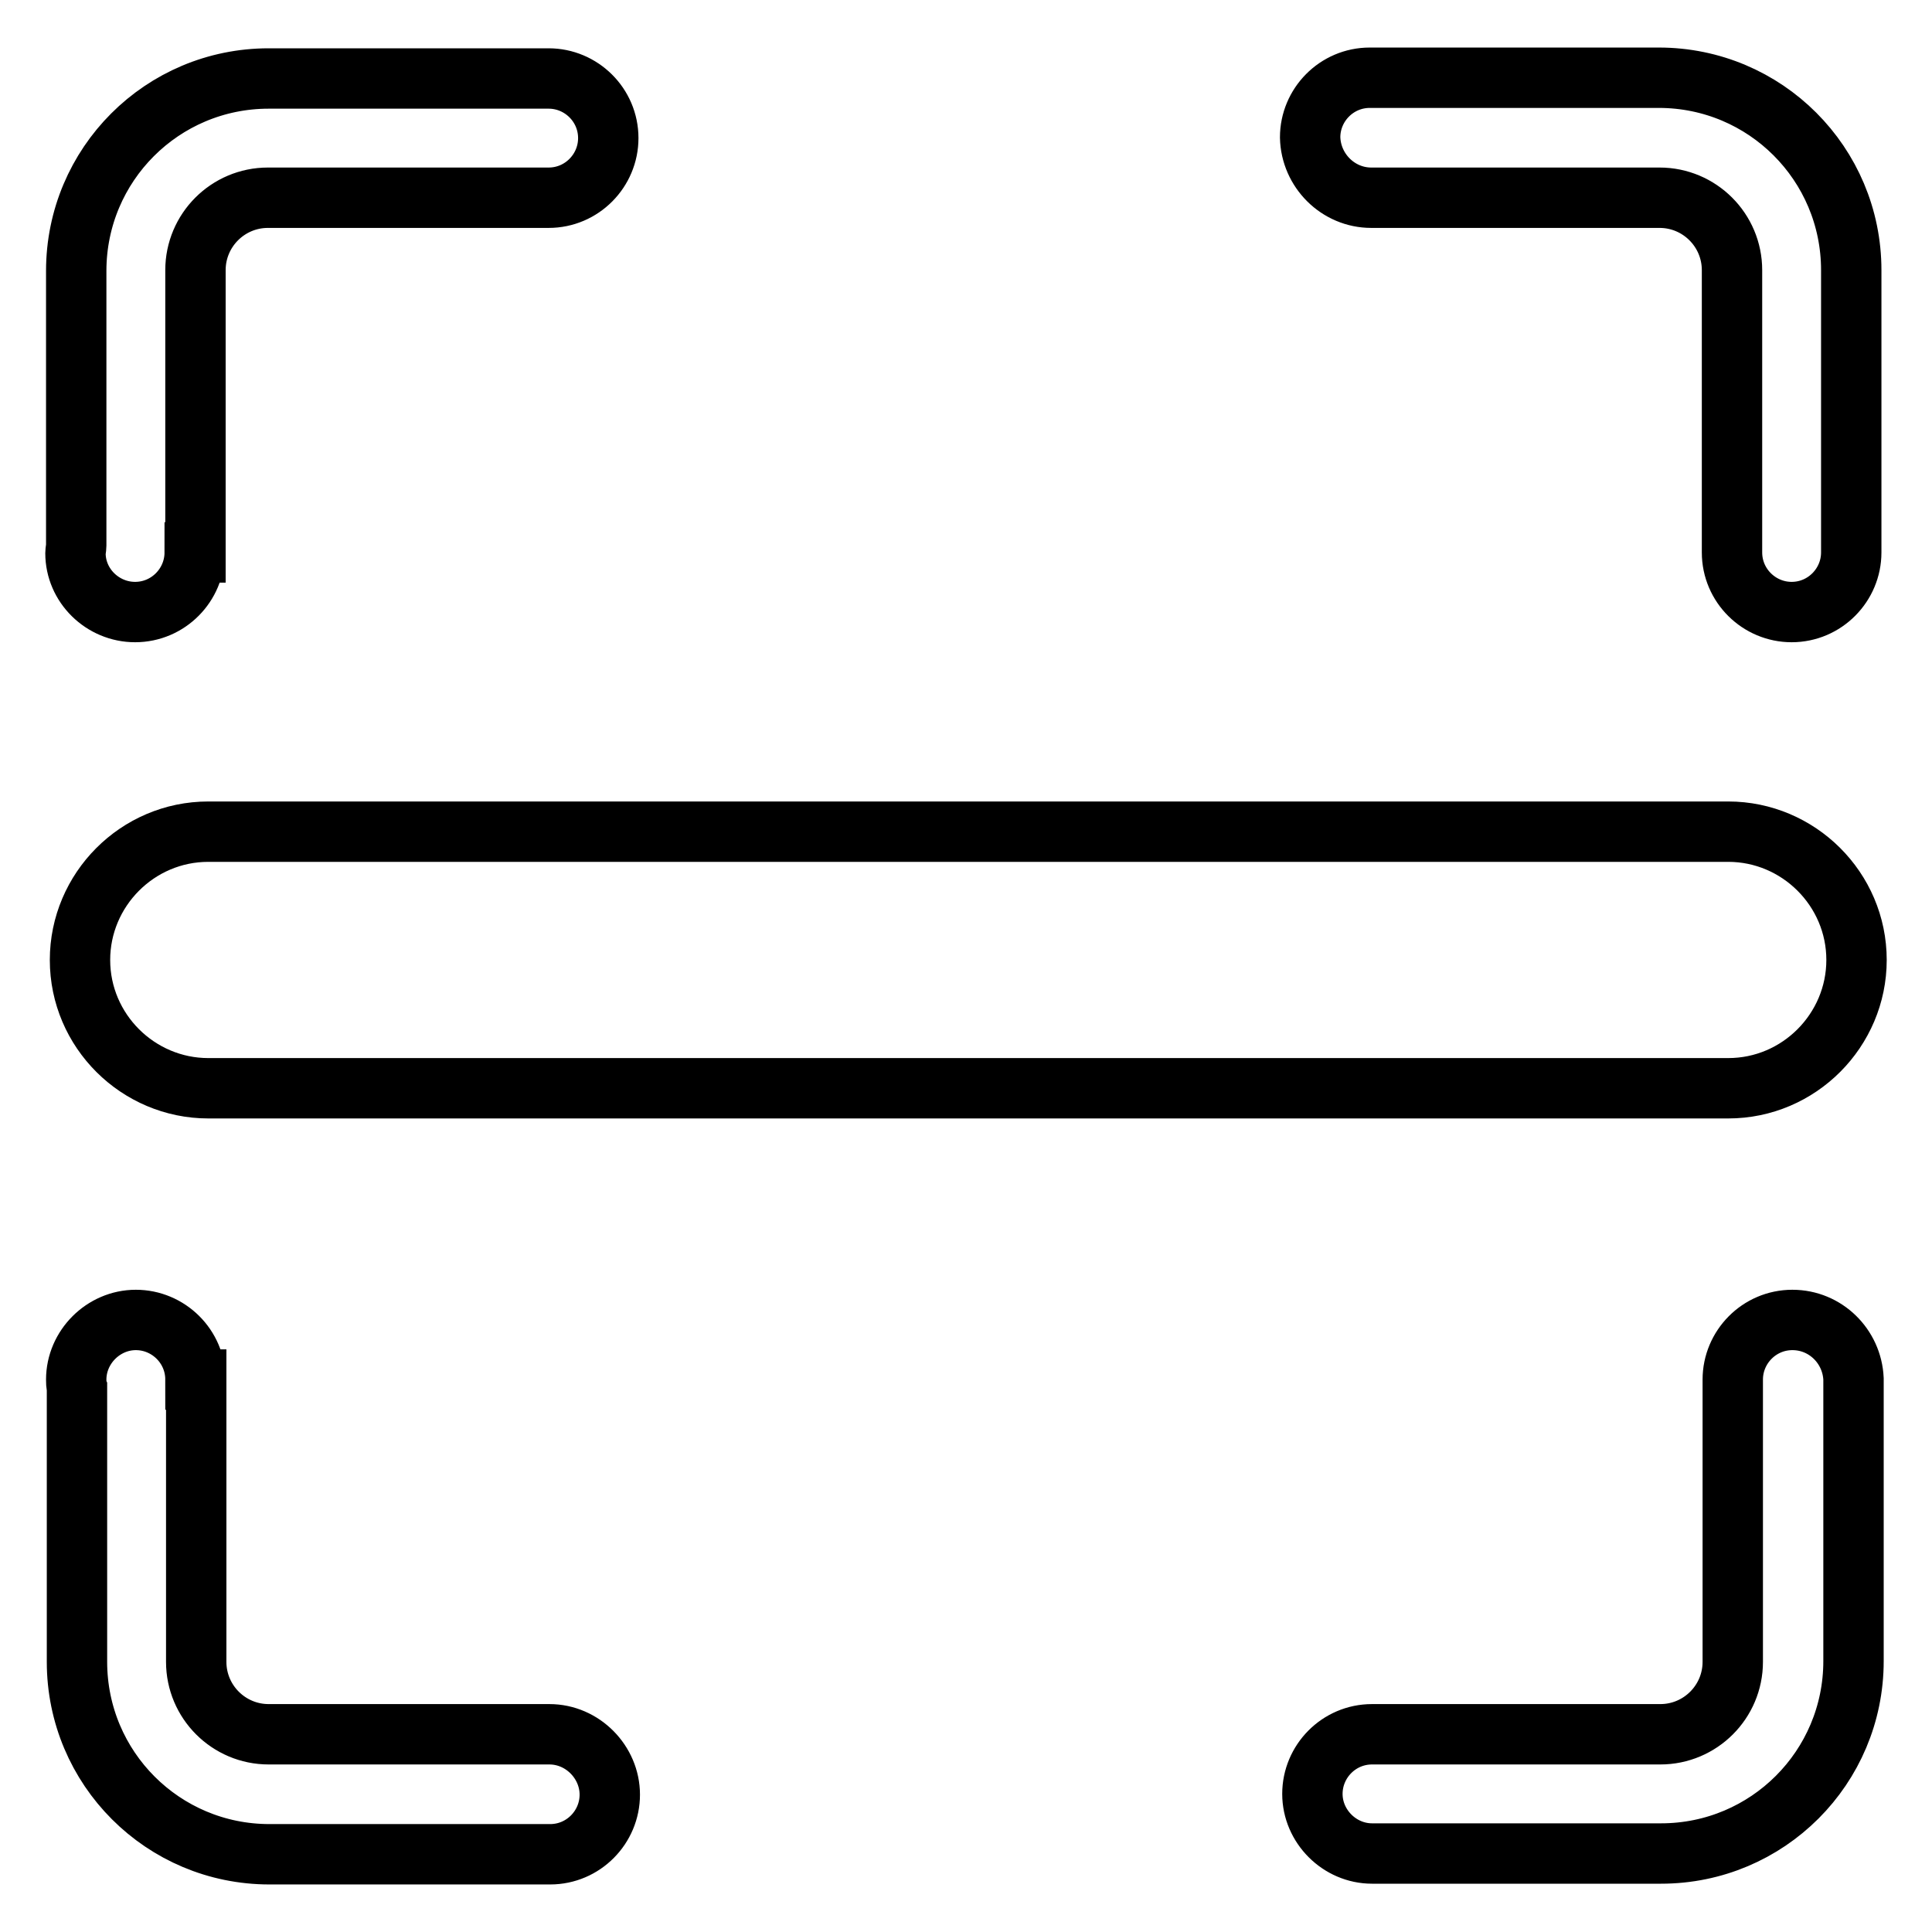 <?xml version="1.0" encoding="utf-8"?>
<!-- Svg Vector Icons : http://www.onlinewebfonts.com/icon -->
<!DOCTYPE svg PUBLIC "-//W3C//DTD SVG 1.1//EN" "http://www.w3.org/Graphics/SVG/1.1/DTD/svg11.dtd">
<svg version="1.1" xmlns="http://www.w3.org/2000/svg" xmlns:xlink="http://www.w3.org/1999/xlink" x="0px" y="0px" viewBox="0 0 256 256" enable-background="new 0 0 256 256" xml:space="preserve">
<g> <path stroke-width="8" fill-opacity="0" stroke="#000000"  d="M181.7,26.2L181.7,26.2l38.2,0c5.3,0,9.6,4.3,9.6,9.6v37.4c0,4.4,3.6,7.9,7.9,7.9c4.4,0,7.9-3.6,7.9-7.9 V35.8c0-14.1-11.4-25.5-25.5-25.5h-37.7c-0.2,0-0.4,0-0.6,0c-4.4,0-7.9,3.6-7.9,7.9C173.7,22.6,177.3,26.2,181.7,26.2z M17.9,81.1 c4.4,0,7.9-3.6,7.9-7.9v0h0.1V35.8c0-5.3,4.3-9.6,9.6-9.6h37.2v0c4.4,0,7.9-3.6,7.9-7.9c0-4.4-3.6-7.9-7.9-7.9c-0.2,0-0.4,0-0.6,0 H35.6c-14.1,0-25.5,11.4-25.5,25.5v36.4c0,0.3-0.1,0.7-0.1,1C10,77.6,13.6,81.1,17.9,81.1z M237.5,174.9c-4.4,0-7.9,3.6-7.9,7.9 v37.4c0,5.3-4.3,9.6-9.6,9.6h-38.2v0c-4.4,0-7.9,3.6-7.9,7.9s3.6,7.9,7.9,7.9c0.2,0,0.4,0,0.6,0h37.7c14.1,0,25.5-11.4,25.5-25.5 v-37.4v0C245.4,178.4,241.9,174.9,237.5,174.9z M72.8,229.8L72.8,229.8l-37.2,0c-5.3,0-9.6-4.3-9.6-9.6v-37.4h-0.1v0 c0-4.4-3.6-7.9-7.9-7.9s-7.9,3.6-7.9,7.9c0,0.3,0,0.7,0.1,1v36.4c0,14.1,11.4,25.5,25.5,25.5h36.6c0.2,0,0.4,0,0.6,0 c4.4,0,7.9-3.6,7.9-7.9S77.2,229.8,72.8,229.8z M27.6,110.2c-9.4,0-17,7.7-17,17c0,9.4,7.7,17,17,17H229c9.4,0,17-7.7,17-17 c0-9.4-7.7-17-17-17H27.6z"/></g>
</svg>